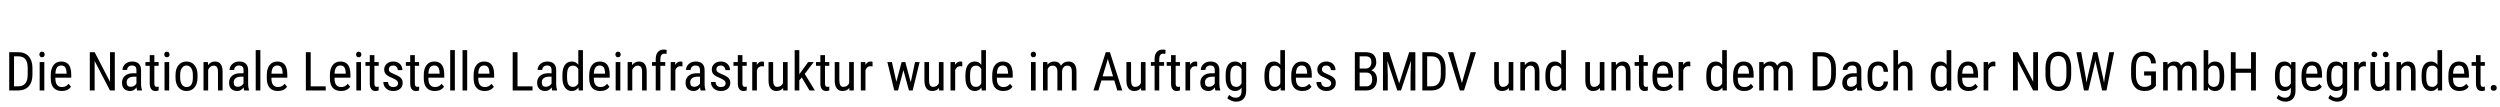 <?xml version="1.0" encoding="UTF-8"?>
<svg width="513px" height="22px" viewBox="0 0 513 22" version="1.1" xmlns="http://www.w3.org/2000/svg" xmlns:xlink="http://www.w3.org/1999/xlink">
  <title>V03_Subtext</title>
  <defs>
    <polygon id="path-1" points="0 90.892 511.331 90.892 511.331 0 0 0"></polygon>
  </defs>
  <g id="Page-1" stroke="none" stroke-width="1" fill="none" fill-rule="evenodd">
    <g id="Logo-Slices-V01" transform="translate(-113, -186)">
      <g id="Group-159" transform="translate(114, 115.999)">
        <mask id="mask-2" fill="white">
          <use xlink:href="#path-1"></use>
        </mask>
        <g id="Clip-34"></g>
      </g>
      <g id="Group-2" transform="translate(114.892, 196.169)" fill="#000000">
        <path d="M0.987,1.391 L0.987,7.549 L1.78,7.549 C2.473,7.549 2.98,7.351 3.301,6.953 C3.62,6.555 3.785,5.967 3.791,5.185 L3.791,3.793 C3.791,2.965 3.632,2.359 3.315,1.971 C2.996,1.584 2.515,1.391 1.871,1.391 L0.987,1.391 Z M0,8.397 L0,0.543 L1.871,0.543 C2.788,0.543 3.5,0.831 4.007,1.405 C4.514,1.978 4.768,2.783 4.768,3.823 L4.768,5.14 C4.768,6.177 4.51,6.981 3.996,7.547 C3.483,8.114 2.737,8.397 1.758,8.397 L0,8.397 Z" id="Fill-64"></path>
        <path d="M6.246,8.397 L7.201,8.397 L7.201,2.561 L6.246,2.561 L6.246,8.397 Z M7.276,1.013 C7.276,1.175 7.23,1.31 7.141,1.417 C7.05,1.526 6.914,1.58 6.731,1.58 C6.551,1.58 6.416,1.526 6.327,1.417 C6.237,1.31 6.192,1.175 6.192,1.013 C6.192,0.851 6.237,0.714 6.327,0.603 C6.416,0.492 6.551,0.436 6.731,0.436 C6.91,0.436 7.046,0.493 7.138,0.606 C7.23,0.719 7.276,0.854 7.276,1.013 L7.276,1.013 Z" id="Fill-65"></path>
        <path d="M10.679,3.273 C10.283,3.273 9.99,3.409 9.799,3.68 C9.608,3.952 9.5,4.373 9.476,4.946 L11.774,4.946 L11.774,4.815 C11.748,4.262 11.649,3.866 11.475,3.628 C11.3,3.392 11.034,3.273 10.679,3.273 M10.786,8.505 C10.06,8.505 9.502,8.288 9.115,7.854 C8.726,7.421 8.528,6.786 8.521,5.947 L8.521,5.242 C8.521,4.372 8.71,3.689 9.09,3.195 C9.469,2.7 9.998,2.454 10.679,2.454 C11.362,2.454 11.873,2.672 12.21,3.105 C12.548,3.541 12.721,4.218 12.728,5.139 L12.728,5.765 L9.47,5.765 L9.47,5.899 C9.47,6.525 9.588,6.981 9.824,7.264 C10.059,7.549 10.398,7.69 10.84,7.69 C11.121,7.69 11.367,7.637 11.582,7.531 C11.796,7.425 11.996,7.257 12.184,7.027 L12.68,7.631 C12.266,8.213 11.635,8.505 10.786,8.505" id="Fill-66"></path>
        <polygon id="Fill-67" points="21.665 8.397 20.673 8.397 17.529 2.346 17.529 8.397 16.536 8.397 16.536 0.543 17.529 0.543 20.684 6.622 20.684 0.543 21.665 0.543"></polygon>
        <path d="M24.972,7.636 C25.204,7.636 25.428,7.572 25.64,7.442 C25.853,7.313 26.007,7.151 26.105,6.957 L26.105,5.565 L25.565,5.565 C25.112,5.573 24.754,5.673 24.492,5.87 C24.228,6.066 24.097,6.34 24.097,6.693 C24.097,7.023 24.164,7.263 24.297,7.412 C24.43,7.561 24.655,7.636 24.972,7.636 L24.972,7.636 Z M26.244,8.397 C26.187,8.271 26.145,8.059 26.119,7.76 C25.781,8.257 25.351,8.504 24.826,8.504 C24.297,8.504 23.884,8.356 23.588,8.06 C23.291,7.763 23.143,7.345 23.143,6.805 C23.143,6.212 23.344,5.742 23.748,5.393 C24.15,5.045 24.702,4.866 25.403,4.859 L26.105,4.859 L26.105,4.238 C26.105,3.889 26.027,3.641 25.872,3.494 C25.718,3.347 25.482,3.273 25.166,3.273 C24.878,3.273 24.644,3.359 24.464,3.529 C24.285,3.7 24.195,3.917 24.195,4.178 L23.241,4.178 C23.241,3.881 23.328,3.595 23.504,3.324 C23.68,3.053 23.917,2.84 24.217,2.684 C24.515,2.53 24.847,2.453 25.214,2.453 C25.811,2.453 26.265,2.601 26.576,2.898 C26.887,3.194 27.046,3.627 27.054,4.195 L27.054,7.14 C27.058,7.589 27.118,7.98 27.237,8.31 L27.237,8.397 L26.244,8.397 Z" id="Fill-68"></path>
        <path d="M29.782,1.148 L29.782,2.561 L30.662,2.561 L30.662,3.332 L29.782,3.332 L29.782,6.956 C29.782,7.186 29.82,7.361 29.896,7.479 C29.971,7.598 30.1,7.657 30.284,7.657 C30.41,7.657 30.537,7.636 30.667,7.593 L30.657,8.398 C30.441,8.468 30.219,8.505 29.993,8.505 C29.615,8.505 29.328,8.37 29.13,8.1 C28.933,7.831 28.833,7.45 28.833,6.957 L28.833,3.332 L27.943,3.332 L27.943,2.561 L28.833,2.561 L28.833,1.148 L29.782,1.148 Z" id="Fill-69"></path>
        <path d="M31.869,8.397 L32.824,8.397 L32.824,2.561 L31.869,2.561 L31.869,8.397 Z M32.899,1.013 C32.899,1.175 32.855,1.31 32.765,1.417 C32.675,1.526 32.538,1.58 32.356,1.58 C32.175,1.58 32.041,1.526 31.95,1.417 C31.861,1.31 31.816,1.175 31.816,1.013 C31.816,0.851 31.861,0.714 31.95,0.603 C32.041,0.492 32.175,0.436 32.356,0.436 C32.535,0.436 32.67,0.493 32.763,0.606 C32.854,0.719 32.899,0.854 32.899,1.013 L32.899,1.013 Z" id="Fill-70"></path>
        <path d="M35.078,5.759 C35.078,6.36 35.197,6.832 35.432,7.175 C35.667,7.519 35.985,7.69 36.384,7.69 C37.225,7.69 37.659,7.082 37.684,5.867 L37.684,5.209 C37.684,4.612 37.565,4.141 37.329,3.793 C37.09,3.446 36.772,3.273 36.374,3.273 C35.981,3.273 35.667,3.446 35.432,3.793 C35.197,4.141 35.078,4.61 35.078,5.203 L35.078,5.759 Z M34.124,5.209 C34.124,4.361 34.33,3.689 34.741,3.195 C35.153,2.7 35.697,2.454 36.374,2.454 C37.049,2.454 37.593,2.694 38.004,3.176 C38.416,3.658 38.628,4.314 38.639,5.144 L38.639,5.759 C38.639,6.605 38.434,7.272 38.024,7.766 C37.614,8.259 37.067,8.505 36.384,8.505 C35.708,8.505 35.166,8.266 34.758,7.788 C34.35,7.309 34.138,6.661 34.124,5.846 L34.124,5.209 Z" id="Fill-71"></path>
        <path d="M40.769,2.561 L40.796,3.192 C41.166,2.7 41.638,2.454 42.214,2.454 C43.246,2.454 43.77,3.142 43.783,4.519 L43.783,8.396 L42.834,8.396 L42.834,4.563 C42.834,4.106 42.759,3.781 42.605,3.588 C42.452,3.396 42.223,3.299 41.917,3.299 C41.68,3.299 41.467,3.379 41.278,3.537 C41.089,3.696 40.938,3.902 40.823,4.157 L40.823,8.396 L39.869,8.396 L39.869,2.561 L40.769,2.561 Z" id="Fill-72"></path>
        <path d="M46.944,7.636 C47.177,7.636 47.401,7.572 47.613,7.442 C47.826,7.313 47.98,7.151 48.078,6.957 L48.078,5.565 L47.538,5.565 C47.085,5.573 46.727,5.673 46.465,5.87 C46.201,6.066 46.07,6.34 46.07,6.693 C46.07,7.023 46.137,7.263 46.27,7.412 C46.403,7.561 46.628,7.636 46.944,7.636 L46.944,7.636 Z M48.217,8.397 C48.16,8.271 48.118,8.059 48.092,7.76 C47.754,8.257 47.323,8.504 46.799,8.504 C46.27,8.504 45.857,8.356 45.561,8.06 C45.264,7.763 45.116,7.345 45.116,6.805 C45.116,6.212 45.317,5.742 45.721,5.393 C46.123,5.045 46.675,4.866 47.376,4.859 L48.078,4.859 L48.078,4.238 C48.078,3.889 48,3.641 47.845,3.494 C47.691,3.347 47.455,3.273 47.138,3.273 C46.851,3.273 46.617,3.359 46.437,3.529 C46.258,3.7 46.168,3.917 46.168,4.178 L45.214,4.178 C45.214,3.881 45.301,3.595 45.477,3.324 C45.653,3.053 45.89,2.84 46.189,2.684 C46.488,2.53 46.82,2.453 47.187,2.453 C47.784,2.453 48.238,2.601 48.549,2.898 C48.86,3.194 49.019,3.627 49.027,4.195 L49.027,7.14 C49.03,7.589 49.091,7.98 49.21,8.31 L49.21,8.397 L48.217,8.397 Z" id="Fill-73"></path>
        <polygon id="Fill-74" points="50.58 8.397 51.535 8.397 51.535 0.112 50.58 0.112"></polygon>
        <path d="M55.012,3.273 C54.617,3.273 54.324,3.409 54.133,3.68 C53.943,3.952 53.835,4.373 53.81,4.946 L56.108,4.946 L56.108,4.815 C56.082,4.262 55.983,3.866 55.808,3.628 C55.634,3.392 55.368,3.273 55.012,3.273 M55.12,8.505 C54.395,8.505 53.837,8.288 53.449,7.854 C53.06,7.421 52.863,6.786 52.855,5.947 L52.855,5.242 C52.855,4.372 53.045,3.689 53.424,3.195 C53.804,2.7 54.333,2.454 55.012,2.454 C55.696,2.454 56.206,2.672 56.544,3.105 C56.882,3.541 57.056,4.218 57.063,5.139 L57.063,5.765 L53.805,5.765 L53.805,5.899 C53.805,6.525 53.922,6.981 54.158,7.264 C54.394,7.549 54.733,7.69 55.174,7.69 C55.454,7.69 55.702,7.637 55.916,7.531 C56.129,7.425 56.33,7.257 56.517,7.027 L57.014,7.631 C56.6,8.213 55.969,8.505 55.12,8.505" id="Fill-75"></path>
        <polygon id="Fill-76" points="61.862 7.55 64.943 7.55 64.943 8.397 60.87 8.397 60.87 0.544 61.862 0.544"></polygon>
        <path d="M67.962,3.273 C67.567,3.273 67.274,3.409 67.083,3.68 C66.892,3.952 66.784,4.373 66.76,4.946 L69.058,4.946 L69.058,4.815 C69.032,4.262 68.932,3.866 68.758,3.628 C68.583,3.392 68.318,3.273 67.962,3.273 M68.07,8.505 C67.344,8.505 66.786,8.288 66.399,7.854 C66.01,7.421 65.812,6.786 65.805,5.947 L65.805,5.242 C65.805,4.372 65.994,3.689 66.374,3.195 C66.753,2.7 67.282,2.454 67.962,2.454 C68.646,2.454 69.156,2.672 69.493,3.105 C69.832,3.541 70.005,4.218 70.012,5.139 L70.012,5.765 L66.754,5.765 L66.754,5.899 C66.754,6.525 66.871,6.981 67.108,7.264 C67.343,7.549 67.682,7.69 68.124,7.69 C68.404,7.69 68.651,7.637 68.866,7.531 C69.08,7.425 69.28,7.257 69.468,7.027 L69.964,7.631 C69.55,8.213 68.918,8.505 68.07,8.505" id="Fill-77"></path>
        <path d="M71.231,8.397 L72.186,8.397 L72.186,2.561 L71.231,2.561 L71.231,8.397 Z M72.261,1.013 C72.261,1.175 72.216,1.31 72.126,1.417 C72.035,1.526 71.9,1.58 71.716,1.58 C71.536,1.58 71.402,1.526 71.312,1.417 C71.222,1.31 71.177,1.175 71.177,1.013 C71.177,0.851 71.222,0.714 71.312,0.603 C71.402,0.492 71.536,0.436 71.716,0.436 C71.896,0.436 72.032,0.493 72.123,0.606 C72.216,0.719 72.261,0.854 72.261,1.013 L72.261,1.013 Z" id="Fill-78"></path>
        <path d="M74.936,1.148 L74.936,2.561 L75.816,2.561 L75.816,3.332 L74.936,3.332 L74.936,6.956 C74.936,7.186 74.974,7.361 75.049,7.479 C75.124,7.598 75.254,7.657 75.438,7.657 C75.564,7.657 75.692,7.636 75.821,7.593 L75.81,8.398 C75.594,8.468 75.372,8.505 75.146,8.505 C74.769,8.505 74.481,8.37 74.284,8.1 C74.086,7.831 73.987,7.45 73.987,6.957 L73.987,3.332 L73.096,3.332 L73.096,2.561 L73.987,2.561 L73.987,1.148 L74.936,1.148 Z" id="Fill-79"></path>
        <path d="M79.785,6.903 C79.785,6.698 79.707,6.522 79.553,6.374 C79.398,6.226 79.101,6.054 78.658,5.856 C78.144,5.644 77.78,5.463 77.571,5.311 C77.36,5.161 77.203,4.989 77.099,4.797 C76.995,4.604 76.943,4.375 76.943,4.108 C76.943,3.635 77.116,3.239 77.463,2.925 C77.81,2.611 78.253,2.453 78.792,2.453 C79.36,2.453 79.817,2.618 80.163,2.948 C80.508,3.28 80.68,3.704 80.68,4.223 L79.73,4.223 C79.73,3.96 79.643,3.735 79.467,3.551 C79.291,3.365 79.066,3.274 78.792,3.274 C78.513,3.274 78.292,3.345 78.132,3.491 C77.972,3.636 77.892,3.83 77.892,4.074 C77.892,4.268 77.95,4.424 78.067,4.542 C78.184,4.66 78.466,4.816 78.912,5.01 C79.62,5.287 80.101,5.558 80.356,5.822 C80.612,6.088 80.74,6.423 80.74,6.83 C80.74,7.337 80.565,7.744 80.217,8.048 C79.867,8.352 79.4,8.504 78.814,8.504 C78.206,8.504 77.714,8.331 77.336,7.981 C76.959,7.633 76.77,7.19 76.77,6.655 L77.731,6.655 C77.741,6.978 77.84,7.232 78.026,7.416 C78.213,7.598 78.477,7.69 78.814,7.69 C79.13,7.69 79.371,7.62 79.537,7.477 C79.702,7.335 79.785,7.143 79.785,6.903" id="Fill-80"></path>
        <path d="M83.232,1.148 L83.232,2.561 L84.111,2.561 L84.111,3.332 L83.232,3.332 L83.232,6.956 C83.232,7.186 83.269,7.361 83.344,7.479 C83.42,7.598 83.549,7.657 83.733,7.657 C83.859,7.657 83.987,7.636 84.116,7.593 L84.105,8.398 C83.889,8.468 83.667,8.505 83.441,8.505 C83.064,8.505 82.776,8.37 82.579,8.1 C82.381,7.831 82.283,7.45 82.283,6.957 L82.283,3.332 L81.391,3.332 L81.391,2.561 L82.283,2.561 L82.283,1.148 L83.232,1.148 Z" id="Fill-81"></path>
        <path d="M87.222,3.273 C86.827,3.273 86.534,3.409 86.343,3.68 C86.153,3.952 86.044,4.373 86.02,4.946 L88.317,4.946 L88.317,4.815 C88.292,4.262 88.193,3.866 88.018,3.628 C87.844,3.392 87.578,3.273 87.222,3.273 M87.33,8.505 C86.604,8.505 86.046,8.288 85.658,7.854 C85.269,7.421 85.073,6.786 85.065,5.947 L85.065,5.242 C85.065,4.372 85.255,3.689 85.634,3.195 C86.014,2.7 86.543,2.454 87.222,2.454 C87.906,2.454 88.416,2.672 88.754,3.105 C89.092,3.541 89.265,4.218 89.272,5.139 L89.272,5.765 L86.015,5.765 L86.015,5.899 C86.015,6.525 86.132,6.981 86.368,7.264 C86.603,7.549 86.943,7.69 87.384,7.69 C87.664,7.69 87.912,7.637 88.125,7.531 C88.339,7.425 88.54,7.257 88.727,7.027 L89.224,7.631 C88.81,8.213 88.179,8.505 87.33,8.505" id="Fill-82"></path>
        <polygon id="Fill-83" points="90.49 8.397 91.445 8.397 91.445 0.112 90.49 0.112"></polygon>
        <polygon id="Fill-84" points="93.02 8.397 93.975 8.397 93.975 0.112 93.02 0.112"></polygon>
        <path d="M97.453,3.273 C97.058,3.273 96.765,3.409 96.574,3.68 C96.384,3.952 96.276,4.373 96.251,4.946 L98.549,4.946 L98.549,4.815 C98.523,4.262 98.424,3.866 98.249,3.628 C98.075,3.392 97.809,3.273 97.453,3.273 M97.561,8.505 C96.836,8.505 96.278,8.288 95.89,7.854 C95.501,7.421 95.304,6.786 95.296,5.947 L95.296,5.242 C95.296,4.372 95.486,3.689 95.865,3.195 C96.245,2.7 96.774,2.454 97.453,2.454 C98.137,2.454 98.647,2.672 98.985,3.105 C99.324,3.541 99.497,4.218 99.504,5.139 L99.504,5.765 L96.246,5.765 L96.246,5.899 C96.246,6.525 96.363,6.981 96.599,7.264 C96.835,7.549 97.174,7.69 97.616,7.69 C97.895,7.69 98.143,7.637 98.357,7.531 C98.57,7.425 98.771,7.257 98.958,7.027 L99.455,7.631 C99.041,8.213 98.41,8.505 97.561,8.505" id="Fill-85"></path>
        <polygon id="Fill-86" points="104.303 7.55 107.383 7.55 107.383 8.397 103.31 8.397 103.31 0.544 104.303 0.544"></polygon>
        <path d="M110.155,7.636 C110.389,7.636 110.612,7.572 110.824,7.442 C111.036,7.313 111.19,7.151 111.288,6.957 L111.288,5.565 L110.749,5.565 C110.296,5.573 109.937,5.673 109.675,5.87 C109.413,6.066 109.282,6.34 109.282,6.693 C109.282,7.023 109.347,7.263 109.481,7.412 C109.614,7.561 109.84,7.636 110.155,7.636 L110.155,7.636 Z M111.428,8.397 C111.371,8.271 111.33,8.059 111.304,7.76 C110.966,8.257 110.535,8.504 110.01,8.504 C109.481,8.504 109.069,8.356 108.771,8.06 C108.476,7.763 108.327,7.345 108.327,6.805 C108.327,6.212 108.528,5.742 108.931,5.393 C109.333,5.045 109.885,4.866 110.587,4.859 L111.288,4.859 L111.288,4.238 C111.288,3.889 111.211,3.641 111.055,3.494 C110.901,3.347 110.666,3.273 110.349,3.273 C110.061,3.273 109.828,3.359 109.648,3.529 C109.469,3.7 109.379,3.917 109.379,4.178 L108.424,4.178 C108.424,3.881 108.513,3.595 108.688,3.324 C108.864,3.053 109.102,2.84 109.4,2.684 C109.698,2.53 110.032,2.453 110.398,2.453 C110.996,2.453 111.449,2.601 111.759,2.898 C112.071,3.194 112.23,3.627 112.237,4.195 L112.237,7.14 C112.241,7.589 112.302,7.98 112.42,8.31 L112.42,8.397 L111.428,8.397 Z" id="Fill-87"></path>
        <path d="M114.47,5.756 C114.47,6.41 114.567,6.89 114.761,7.197 C114.955,7.504 115.272,7.657 115.71,7.657 C116.185,7.657 116.539,7.42 116.773,6.941 L116.773,4 C116.528,3.534 116.176,3.299 115.715,3.299 C115.278,3.299 114.96,3.453 114.766,3.76 C114.572,4.068 114.474,4.539 114.47,5.174 L114.47,5.756 Z M113.515,5.214 C113.515,4.316 113.683,3.631 114.019,3.16 C114.356,2.689 114.838,2.454 115.468,2.454 C116.025,2.454 116.46,2.68 116.773,3.132 L116.773,0.112 L117.727,0.112 L117.727,8.396 L116.853,8.396 L116.806,7.771 C116.492,8.26 116.045,8.505 115.462,8.505 C114.859,8.505 114.384,8.27 114.041,7.802 C113.698,7.331 113.523,6.67 113.515,5.814 L113.515,5.214 Z" id="Fill-88"></path>
        <path d="M121.174,3.273 C120.778,3.273 120.486,3.409 120.295,3.68 C120.104,3.952 119.995,4.373 119.971,4.946 L122.269,4.946 L122.269,4.815 C122.243,4.262 122.144,3.866 121.97,3.628 C121.795,3.392 121.529,3.273 121.174,3.273 M121.281,8.505 C120.555,8.505 119.997,8.288 119.61,7.854 C119.221,7.421 119.023,6.786 119.016,5.947 L119.016,5.242 C119.016,4.372 119.205,3.689 119.585,3.195 C119.964,2.7 120.493,2.454 121.174,2.454 C121.857,2.454 122.368,2.672 122.705,3.105 C123.043,3.541 123.216,4.218 123.223,5.139 L123.223,5.765 L119.965,5.765 L119.965,5.899 C119.965,6.525 120.083,6.981 120.319,7.264 C120.554,7.549 120.893,7.69 121.335,7.69 C121.616,7.69 121.862,7.637 122.077,7.531 C122.291,7.425 122.491,7.257 122.679,7.027 L123.175,7.631 C122.762,8.213 122.13,8.505 121.281,8.505" id="Fill-89"></path>
        <path d="M124.442,8.397 L125.397,8.397 L125.397,2.561 L124.442,2.561 L124.442,8.397 Z M125.473,1.013 C125.473,1.175 125.427,1.31 125.337,1.417 C125.247,1.526 125.111,1.58 124.927,1.58 C124.747,1.58 124.613,1.526 124.524,1.417 C124.433,1.31 124.388,1.175 124.388,1.013 C124.388,0.851 124.433,0.714 124.524,0.603 C124.613,0.492 124.747,0.436 124.927,0.436 C125.107,0.436 125.244,0.493 125.334,0.606 C125.427,0.719 125.473,0.854 125.473,1.013 L125.473,1.013 Z" id="Fill-90"></path>
        <path d="M127.797,2.561 L127.824,3.192 C128.194,2.7 128.667,2.454 129.243,2.454 C130.274,2.454 130.798,3.142 130.811,4.519 L130.811,8.396 L129.862,8.396 L129.862,4.563 C129.862,4.106 129.787,3.781 129.633,3.588 C129.48,3.396 129.251,3.299 128.945,3.299 C128.708,3.299 128.495,3.379 128.306,3.537 C128.117,3.696 127.966,3.902 127.851,4.157 L127.851,8.396 L126.897,8.396 L126.897,2.561 L127.797,2.561 Z" id="Fill-91"></path>
        <path d="M132.662,8.397 L132.662,3.332 L131.901,3.332 L131.901,2.561 L132.662,2.561 L132.662,1.887 C132.673,1.293 132.822,0.831 133.112,0.498 C133.401,0.166 133.81,0 134.339,0 C134.529,0 134.722,0.03 134.916,0.09 L134.867,0.894 C134.731,0.862 134.586,0.846 134.431,0.846 C133.888,0.846 133.616,1.233 133.616,2.009 L133.616,2.561 L134.615,2.561 L134.615,3.332 L133.616,3.332 L133.616,8.397 L132.662,8.397 Z" id="Fill-92"></path>
        <path d="M138.147,3.456 C138.014,3.432 137.87,3.418 137.715,3.418 C137.226,3.418 136.885,3.686 136.691,4.223 L136.691,8.397 L135.736,8.397 L135.736,2.562 L136.664,2.562 L136.68,3.154 C136.934,2.687 137.296,2.453 137.764,2.453 C137.915,2.453 138.041,2.479 138.141,2.528 L138.147,3.456 Z" id="Fill-93"></path>
        <path d="M140.611,7.636 C140.845,7.636 141.068,7.572 141.281,7.442 C141.493,7.313 141.647,7.151 141.744,6.957 L141.744,5.565 L141.205,5.565 C140.753,5.573 140.393,5.673 140.132,5.87 C139.869,6.066 139.738,6.34 139.738,6.693 C139.738,7.023 139.804,7.263 139.937,7.412 C140.07,7.561 140.296,7.636 140.611,7.636 L140.611,7.636 Z M141.885,8.397 C141.827,8.271 141.786,8.059 141.76,7.76 C141.422,8.257 140.991,8.504 140.466,8.504 C139.937,8.504 139.525,8.356 139.228,8.06 C138.932,7.763 138.783,7.345 138.783,6.805 C138.783,6.212 138.984,5.742 139.388,5.393 C139.79,5.045 140.342,4.866 141.043,4.859 L141.744,4.859 L141.744,4.238 C141.744,3.889 141.668,3.641 141.512,3.494 C141.357,3.347 141.123,3.273 140.805,3.273 C140.518,3.273 140.284,3.359 140.104,3.529 C139.925,3.7 139.835,3.917 139.835,4.178 L138.88,4.178 C138.88,3.881 138.969,3.595 139.144,3.324 C139.32,3.053 139.558,2.84 139.856,2.684 C140.155,2.53 140.488,2.453 140.854,2.453 C141.452,2.453 141.906,2.601 142.216,2.898 C142.527,3.194 142.686,3.627 142.693,4.195 L142.693,7.14 C142.697,7.589 142.758,7.98 142.876,8.31 L142.876,8.397 L141.885,8.397 Z" id="Fill-94"></path>
        <path d="M147.008,6.903 C147.008,6.698 146.931,6.522 146.777,6.374 C146.621,6.226 146.324,6.054 145.881,5.856 C145.367,5.644 145.004,5.463 144.794,5.311 C144.583,5.161 144.426,4.989 144.322,4.797 C144.218,4.604 144.166,4.375 144.166,4.108 C144.166,3.635 144.339,3.239 144.687,2.925 C145.034,2.611 145.476,2.453 146.016,2.453 C146.584,2.453 147.04,2.618 147.386,2.948 C147.731,3.28 147.904,3.704 147.904,4.223 L146.954,4.223 C146.954,3.96 146.866,3.735 146.69,3.551 C146.514,3.365 146.289,3.274 146.016,3.274 C145.736,3.274 145.515,3.345 145.355,3.491 C145.196,3.636 145.115,3.83 145.115,4.074 C145.115,4.268 145.173,4.424 145.29,4.542 C145.408,4.66 145.689,4.816 146.135,5.01 C146.843,5.287 147.325,5.558 147.579,5.822 C147.835,6.088 147.963,6.423 147.963,6.83 C147.963,7.337 147.788,7.744 147.44,8.048 C147.091,8.352 146.623,8.504 146.037,8.504 C145.43,8.504 144.937,8.331 144.559,7.981 C144.182,7.633 143.993,7.19 143.993,6.655 L144.954,6.655 C144.964,6.978 145.064,7.232 145.25,7.416 C145.437,7.598 145.7,7.69 146.037,7.69 C146.354,7.69 146.594,7.62 146.761,7.477 C146.926,7.335 147.008,7.143 147.008,6.903" id="Fill-95"></path>
        <path d="M150.455,1.148 L150.455,2.561 L151.334,2.561 L151.334,3.332 L150.455,3.332 L150.455,6.956 C150.455,7.186 150.493,7.361 150.567,7.479 C150.643,7.598 150.772,7.657 150.956,7.657 C151.083,7.657 151.21,7.636 151.339,7.593 L151.328,8.398 C151.113,8.468 150.891,8.505 150.665,8.505 C150.288,8.505 149.999,8.37 149.802,8.1 C149.604,7.831 149.506,7.45 149.506,6.957 L149.506,3.332 L148.615,3.332 L148.615,2.561 L149.506,2.561 L149.506,1.148 L150.455,1.148 Z" id="Fill-96"></path>
        <path d="M154.877,3.456 C154.744,3.432 154.6,3.418 154.445,3.418 C153.957,3.418 153.615,3.686 153.421,4.223 L153.421,8.397 L152.467,8.397 L152.467,2.562 L153.395,2.562 L153.41,3.154 C153.665,2.687 154.027,2.453 154.494,2.453 C154.646,2.453 154.772,2.479 154.872,2.528 L154.877,3.456 Z" id="Fill-97"></path>
        <path d="M158.803,7.885 C158.488,8.298 158.026,8.504 157.417,8.504 C156.889,8.504 156.491,8.321 156.22,7.957 C155.951,7.592 155.814,7.061 155.81,6.364 L155.81,2.561 L156.759,2.561 L156.759,6.293 C156.759,7.202 157.033,7.657 157.58,7.657 C158.159,7.657 158.558,7.399 158.778,6.881 L158.778,2.561 L159.732,2.561 L159.732,8.397 L158.825,8.397 L158.803,7.885 Z" id="Fill-98"></path>
        <polygon id="Fill-99" points="162.633 5.727 162.126 6.309 162.126 8.397 161.172 8.397 161.172 0.112 162.126 0.112 162.126 5.069 163.943 2.561 165.087 2.561 163.233 4.999 165.33 8.397 164.219 8.397"></polygon>
        <path d="M167.396,1.148 L167.396,2.561 L168.275,2.561 L168.275,3.332 L167.396,3.332 L167.396,6.956 C167.396,7.186 167.434,7.361 167.508,7.479 C167.584,7.598 167.713,7.657 167.897,7.657 C168.024,7.657 168.151,7.636 168.28,7.593 L168.269,8.398 C168.053,8.468 167.832,8.505 167.606,8.505 C167.229,8.505 166.94,8.37 166.743,8.1 C166.545,7.831 166.447,7.45 166.447,6.957 L166.447,3.332 L165.556,3.332 L165.556,2.561 L166.447,2.561 L166.447,1.148 L167.396,1.148 Z" id="Fill-100"></path>
        <path d="M172.384,7.885 C172.069,8.298 171.606,8.504 170.998,8.504 C170.469,8.504 170.071,8.321 169.801,7.957 C169.531,7.592 169.395,7.061 169.391,6.364 L169.391,2.561 L170.34,2.561 L170.34,6.293 C170.34,7.202 170.614,7.657 171.161,7.657 C171.74,7.657 172.138,7.399 172.358,6.881 L172.358,2.561 L173.312,2.561 L173.312,8.397 L172.406,8.397 L172.384,7.885 Z" id="Fill-101"></path>
        <path d="M177.158,3.456 C177.025,3.432 176.881,3.418 176.726,3.418 C176.237,3.418 175.895,3.686 175.701,4.223 L175.701,8.397 L174.747,8.397 L174.747,2.562 L175.675,2.562 L175.691,3.154 C175.945,2.687 176.307,2.453 176.775,2.453 C176.926,2.453 177.052,2.479 177.152,2.528 L177.158,3.456 Z" id="Fill-102"></path>
        <polygon id="Fill-103" points="184.989 6.719 185.874 2.561 186.817 2.561 185.387 8.397 184.627 8.397 183.489 4.222 182.378 8.397 181.612 8.397 180.194 2.561 181.132 2.561 182.038 6.617 183.122 2.561 183.877 2.561"></polygon>
        <path d="M190.792,7.885 C190.477,8.298 190.014,8.504 189.405,8.504 C188.877,8.504 188.479,8.321 188.209,7.957 C187.939,7.592 187.803,7.061 187.799,6.364 L187.799,2.561 L188.748,2.561 L188.748,6.293 C188.748,7.202 189.021,7.657 189.568,7.657 C190.147,7.657 190.546,7.399 190.766,6.881 L190.766,2.561 L191.72,2.561 L191.72,8.397 L190.814,8.397 L190.792,7.885 Z" id="Fill-104"></path>
        <path d="M195.566,3.456 C195.432,3.432 195.289,3.418 195.134,3.418 C194.644,3.418 194.303,3.686 194.109,4.223 L194.109,8.397 L193.154,8.397 L193.154,2.562 L194.082,2.562 L194.098,3.154 C194.353,2.687 194.715,2.453 195.183,2.453 C195.334,2.453 195.46,2.479 195.56,2.528 L195.566,3.456 Z" id="Fill-105"></path>
        <path d="M197.167,5.756 C197.167,6.41 197.265,6.89 197.459,7.197 C197.653,7.504 197.969,7.657 198.408,7.657 C198.882,7.657 199.237,7.42 199.47,6.941 L199.47,4 C199.226,3.534 198.873,3.299 198.413,3.299 C197.975,3.299 197.658,3.453 197.464,3.76 C197.27,4.068 197.171,4.539 197.167,5.174 L197.167,5.756 Z M196.212,5.214 C196.212,4.316 196.381,3.631 196.717,3.16 C197.053,2.689 197.535,2.454 198.165,2.454 C198.722,2.454 199.158,2.68 199.47,3.132 L199.47,0.112 L200.424,0.112 L200.424,8.396 L199.551,8.396 L199.503,7.771 C199.19,8.26 198.742,8.505 198.159,8.505 C197.556,8.505 197.082,8.27 196.739,7.802 C196.395,7.331 196.22,6.67 196.212,5.814 L196.212,5.214 Z" id="Fill-106"></path>
        <path d="M203.871,3.273 C203.475,3.273 203.183,3.409 202.992,3.68 C202.801,3.952 202.693,4.373 202.669,4.946 L204.967,4.946 L204.967,4.815 C204.941,4.262 204.841,3.866 204.667,3.628 C204.492,3.392 204.226,3.273 203.871,3.273 M203.979,8.505 C203.253,8.505 202.695,8.288 202.308,7.854 C201.919,7.421 201.721,6.786 201.714,5.947 L201.714,5.242 C201.714,4.372 201.903,3.689 202.283,3.195 C202.662,2.7 203.191,2.454 203.871,2.454 C204.555,2.454 205.065,2.672 205.402,3.105 C205.74,3.541 205.914,4.218 205.921,5.139 L205.921,5.765 L202.663,5.765 L202.663,5.899 C202.663,6.525 202.78,6.981 203.017,7.264 C203.252,7.549 203.591,7.69 204.032,7.69 C204.313,7.69 204.56,7.637 204.775,7.531 C204.988,7.425 205.188,7.257 205.376,7.027 L205.873,7.631 C205.459,8.213 204.827,8.505 203.979,8.505" id="Fill-107"></path>
        <path d="M209.669,8.397 L210.624,8.397 L210.624,2.561 L209.669,2.561 L209.669,8.397 Z M210.7,1.013 C210.7,1.175 210.654,1.31 210.565,1.417 C210.474,1.526 210.338,1.58 210.155,1.58 C209.975,1.58 209.839,1.526 209.751,1.417 C209.66,1.31 209.616,1.175 209.616,1.013 C209.616,0.851 209.66,0.714 209.751,0.603 C209.839,0.492 209.975,0.436 210.155,0.436 C210.335,0.436 210.47,0.493 210.562,0.606 C210.654,0.719 210.7,0.854 210.7,1.013 L210.7,1.013 Z" id="Fill-108"></path>
        <path d="M213.024,2.561 L213.045,3.1 C213.401,2.669 213.871,2.454 214.454,2.454 C215.104,2.454 215.559,2.735 215.819,3.299 C216.185,2.735 216.695,2.454 217.35,2.454 C218.425,2.454 218.974,3.123 219,4.465 L219,8.396 L218.051,8.396 L218.051,4.557 C218.051,4.132 217.976,3.817 217.824,3.611 C217.674,3.404 217.418,3.299 217.059,3.299 C216.771,3.299 216.537,3.411 216.358,3.635 C216.178,3.857 216.073,4.141 216.044,4.487 L216.044,8.396 L215.084,8.396 L215.084,4.514 C215.074,3.704 214.744,3.299 214.098,3.299 C213.616,3.299 213.276,3.54 213.078,4.023 L213.078,8.396 L212.129,8.396 L212.129,2.561 L213.024,2.561 Z" id="Fill-109"></path>
        <path d="M224.367,5.495 L226.507,5.495 L225.434,1.925 L224.367,5.495 Z M226.761,6.343 L224.107,6.343 L223.498,8.397 L222.484,8.397 L225.013,0.543 L225.861,0.543 L228.395,8.397 L227.381,8.397 L226.761,6.343 Z" id="Fill-110"></path>
        <path d="M232.246,7.885 C231.93,8.298 231.467,8.504 230.859,8.504 C230.331,8.504 229.932,8.321 229.662,7.957 C229.393,7.592 229.256,7.061 229.252,6.364 L229.252,2.561 L230.202,2.561 L230.202,6.293 C230.202,7.202 230.475,7.657 231.022,7.657 C231.6,7.657 231.999,7.399 232.219,6.881 L232.219,2.561 L233.174,2.561 L233.174,8.397 L232.267,8.397 L232.246,7.885 Z" id="Fill-111"></path>
        <path d="M235.029,8.397 L235.029,3.332 L234.268,3.332 L234.268,2.561 L235.029,2.561 L235.029,1.887 C235.04,1.293 235.189,0.831 235.479,0.498 C235.768,0.166 236.177,0 236.706,0 C236.896,0 237.089,0.03 237.283,0.09 L237.235,0.894 C237.098,0.862 236.953,0.846 236.798,0.846 C236.255,0.846 235.983,1.233 235.983,2.009 L235.983,2.561 L236.982,2.561 L236.982,3.332 L235.983,3.332 L235.983,8.397 L235.029,8.397 Z" id="Fill-112"></path>
        <path d="M239.355,1.148 L239.355,2.561 L240.234,2.561 L240.234,3.332 L239.355,3.332 L239.355,6.956 C239.355,7.186 239.393,7.361 239.467,7.479 C239.543,7.598 239.672,7.657 239.856,7.657 C239.983,7.657 240.11,7.636 240.239,7.593 L240.228,8.398 C240.013,8.468 239.791,8.505 239.565,8.505 C239.188,8.505 238.899,8.37 238.702,8.1 C238.504,7.831 238.406,7.45 238.406,6.957 L238.406,3.332 L237.515,3.332 L237.515,2.561 L238.406,2.561 L238.406,1.148 L239.355,1.148 Z" id="Fill-113"></path>
        <path d="M243.777,3.456 C243.644,3.432 243.5,3.418 243.345,3.418 C242.857,3.418 242.515,3.686 242.321,4.223 L242.321,8.397 L241.367,8.397 L241.367,2.562 L242.295,2.562 L242.31,3.154 C242.565,2.687 242.927,2.453 243.394,2.453 C243.546,2.453 243.672,2.479 243.772,2.528 L243.777,3.456 Z" id="Fill-114"></path>
        <path d="M246.241,7.636 C246.475,7.636 246.698,7.572 246.911,7.442 C247.123,7.313 247.277,7.151 247.374,6.957 L247.374,5.565 L246.835,5.565 C246.383,5.573 246.024,5.673 245.762,5.87 C245.499,6.066 245.368,6.34 245.368,6.693 C245.368,7.023 245.434,7.263 245.567,7.412 C245.7,7.561 245.926,7.636 246.241,7.636 L246.241,7.636 Z M247.515,8.397 C247.457,8.271 247.416,8.059 247.39,7.76 C247.052,8.257 246.621,8.504 246.096,8.504 C245.567,8.504 245.155,8.356 244.858,8.06 C244.562,7.763 244.413,7.345 244.413,6.805 C244.413,6.212 244.614,5.742 245.018,5.393 C245.42,5.045 245.972,4.866 246.673,4.859 L247.374,4.859 L247.374,4.238 C247.374,3.889 247.298,3.641 247.142,3.494 C246.988,3.347 246.753,3.273 246.435,3.273 C246.148,3.273 245.914,3.359 245.734,3.529 C245.555,3.7 245.466,3.917 245.466,4.178 L244.511,4.178 C244.511,3.881 244.599,3.595 244.774,3.324 C244.95,3.053 245.188,2.84 245.486,2.684 C245.785,2.53 246.118,2.453 246.484,2.453 C247.082,2.453 247.536,2.601 247.846,2.898 C248.157,3.194 248.317,3.627 248.323,4.195 L248.323,7.14 C248.327,7.589 248.388,7.98 248.507,8.31 L248.507,8.397 L247.515,8.397 Z" id="Fill-115"></path>
        <path d="M250.567,5.756 C250.567,6.41 250.664,6.89 250.856,7.197 C251.048,7.504 251.364,7.657 251.802,7.657 C252.277,7.657 252.632,7.416 252.87,6.931 L252.87,4.017 C252.622,3.539 252.27,3.299 251.814,3.299 C251.375,3.299 251.058,3.453 250.864,3.76 C250.67,4.068 250.571,4.539 250.567,5.174 L250.567,5.756 Z M249.612,5.214 C249.612,4.305 249.778,3.618 250.109,3.152 C250.44,2.686 250.922,2.454 251.56,2.454 C252.153,2.454 252.605,2.707 252.913,3.214 L252.962,2.561 L253.824,2.561 L253.824,8.451 C253.824,9.173 253.64,9.727 253.27,10.114 C252.899,10.501 252.383,10.694 251.721,10.694 C251.434,10.694 251.111,10.624 250.753,10.481 C250.395,10.339 250.128,10.164 249.948,9.956 L250.336,9.298 C250.73,9.686 251.168,9.881 251.646,9.881 C252.44,9.881 252.849,9.447 252.87,8.58 L252.87,7.819 C252.561,8.276 252.122,8.505 251.554,8.505 C250.95,8.505 250.479,8.277 250.141,7.822 C249.802,7.368 249.627,6.714 249.612,5.862 L249.612,5.214 Z" id="Fill-116"></path>
        <path d="M258.528,5.756 C258.528,6.41 258.626,6.89 258.82,7.197 C259.014,7.504 259.33,7.657 259.769,7.657 C260.243,7.657 260.597,7.42 260.831,6.941 L260.831,4 C260.586,3.534 260.234,3.299 259.774,3.299 C259.336,3.299 259.019,3.453 258.825,3.76 C258.631,4.068 258.532,4.539 258.528,5.174 L258.528,5.756 Z M257.573,5.214 C257.573,4.316 257.741,3.631 258.078,3.16 C258.414,2.689 258.896,2.454 259.526,2.454 C260.083,2.454 260.519,2.68 260.831,3.132 L260.831,0.112 L261.785,0.112 L261.785,8.396 L260.912,8.396 L260.864,7.771 C260.551,8.26 260.103,8.505 259.52,8.505 C258.917,8.505 258.443,8.27 258.1,7.802 C257.756,7.331 257.581,6.67 257.573,5.814 L257.573,5.214 Z" id="Fill-117"></path>
        <path d="M265.232,3.273 C264.837,3.273 264.544,3.409 264.353,3.68 C264.163,3.952 264.054,4.373 264.029,4.946 L266.327,4.946 L266.327,4.815 C266.301,4.262 266.203,3.866 266.028,3.628 C265.854,3.392 265.588,3.273 265.232,3.273 M265.339,8.505 C264.614,8.505 264.056,8.288 263.668,7.854 C263.279,7.421 263.082,6.786 263.074,5.947 L263.074,5.242 C263.074,4.372 263.264,3.689 263.643,3.195 C264.023,2.7 264.553,2.454 265.232,2.454 C265.915,2.454 266.426,2.672 266.764,3.105 C267.102,3.541 267.275,4.218 267.282,5.139 L267.282,5.765 L264.024,5.765 L264.024,5.899 C264.024,6.525 264.142,6.981 264.378,7.264 C264.613,7.549 264.953,7.69 265.394,7.69 C265.674,7.69 265.921,7.637 266.135,7.531 C266.349,7.425 266.55,7.257 266.737,7.027 L267.234,7.631 C266.82,8.213 266.189,8.505 265.339,8.505" id="Fill-118"></path>
        <path d="M271.262,6.903 C271.262,6.698 271.184,6.522 271.03,6.374 C270.875,6.226 270.577,6.054 270.135,5.856 C269.621,5.644 269.257,5.463 269.048,5.311 C268.837,5.161 268.679,4.989 268.576,4.797 C268.472,4.604 268.42,4.375 268.42,4.108 C268.42,3.635 268.593,3.239 268.94,2.925 C269.287,2.611 269.73,2.453 270.269,2.453 C270.837,2.453 271.294,2.618 271.64,2.948 C271.985,3.28 272.157,3.704 272.157,4.223 L271.207,4.223 C271.207,3.96 271.12,3.735 270.944,3.551 C270.767,3.365 270.543,3.274 270.269,3.274 C269.99,3.274 269.769,3.345 269.609,3.491 C269.449,3.636 269.369,3.83 269.369,4.074 C269.369,4.268 269.427,4.424 269.544,4.542 C269.661,4.66 269.943,4.816 270.388,5.01 C271.097,5.287 271.578,5.558 271.833,5.822 C272.088,6.088 272.217,6.423 272.217,6.83 C272.217,7.337 272.042,7.744 271.694,8.048 C271.344,8.352 270.877,8.504 270.291,8.504 C269.683,8.504 269.191,8.331 268.813,7.981 C268.436,7.633 268.247,7.19 268.247,6.655 L269.208,6.655 C269.218,6.978 269.317,7.232 269.503,7.416 C269.69,7.598 269.954,7.69 270.291,7.69 C270.607,7.69 270.848,7.62 271.014,7.477 C271.179,7.335 271.262,7.143 271.262,6.903" id="Fill-119"></path>
        <path d="M277.108,4.724 L277.108,7.55 L278.456,7.55 C278.83,7.55 279.127,7.427 279.347,7.181 C279.566,6.935 279.675,6.588 279.675,6.142 C279.675,5.197 279.276,4.724 278.479,4.724 L277.108,4.724 Z M277.108,3.893 L278.375,3.893 C278.717,3.893 278.994,3.778 279.203,3.547 C279.414,3.317 279.519,3.01 279.519,2.629 C279.519,2.196 279.424,1.882 279.234,1.685 C279.043,1.489 278.751,1.39 278.36,1.39 L277.108,1.39 L277.108,3.893 Z M276.121,8.396 L276.121,0.544 L278.36,0.544 C279.076,0.544 279.614,0.719 279.975,1.067 C280.336,1.416 280.517,1.938 280.517,2.636 C280.517,3.004 280.425,3.327 280.241,3.608 C280.058,3.888 279.811,4.106 279.497,4.26 C279.857,4.369 280.142,4.588 280.353,4.924 C280.563,5.258 280.668,5.66 280.668,6.131 C280.668,6.837 280.475,7.391 280.088,7.792 C279.701,8.195 279.151,8.396 278.435,8.396 L276.121,8.396 Z" id="Fill-120"></path>
        <polygon id="Fill-121" points="283.169 0.544 285.218 6.951 287.267 0.544 288.539 0.544 288.539 8.397 287.552 8.397 287.552 5.338 287.645 2.274 285.591 8.397 284.835 8.397 282.791 2.297 282.882 5.338 282.882 8.397 281.895 8.397 281.895 0.544"></polygon>
        <polygon id="Fill-122" points="298.092 6.881 299.889 0.544 300.973 0.544 298.529 8.396 297.666 8.396 295.228 0.544 296.307 0.544"></polygon>
        <path d="M307.716,7.885 C307.4,8.298 306.938,8.504 306.33,8.504 C305.801,8.504 305.403,8.321 305.132,7.957 C304.863,7.592 304.726,7.061 304.722,6.364 L304.722,2.561 L305.672,2.561 L305.672,6.293 C305.672,7.202 305.946,7.657 306.493,7.657 C307.071,7.657 307.47,7.399 307.69,6.881 L307.69,2.561 L308.644,2.561 L308.644,8.397 L307.737,8.397 L307.716,7.885 Z" id="Fill-124"></path>
        <path d="M310.979,2.561 L311.006,3.192 C311.376,2.7 311.849,2.454 312.425,2.454 C313.456,2.454 313.981,3.142 313.994,4.519 L313.994,8.396 L313.045,8.396 L313.045,4.563 C313.045,4.106 312.969,3.781 312.816,3.588 C312.663,3.396 312.434,3.299 312.127,3.299 C311.891,3.299 311.678,3.379 311.489,3.537 C311.3,3.696 311.149,3.902 311.033,4.157 L311.033,8.396 L310.079,8.396 L310.079,2.561 L310.979,2.561 Z" id="Fill-125"></path>
        <path d="M316.179,5.756 C316.179,6.41 316.276,6.89 316.47,7.197 C316.664,7.504 316.98,7.657 317.419,7.657 C317.893,7.657 318.248,7.42 318.481,6.941 L318.481,4 C318.237,3.534 317.885,3.299 317.424,3.299 C316.986,3.299 316.669,3.453 316.475,3.76 C316.281,4.068 316.183,4.539 316.179,5.174 L316.179,5.756 Z M315.224,5.214 C315.224,4.316 315.392,3.631 315.728,3.16 C316.064,2.689 316.547,2.454 317.176,2.454 C317.733,2.454 318.169,2.68 318.481,3.132 L318.481,0.112 L319.435,0.112 L319.435,8.396 L318.562,8.396 L318.514,7.771 C318.201,8.26 317.753,8.505 317.17,8.505 C316.567,8.505 316.093,8.27 315.75,7.802 C315.407,7.331 315.232,6.67 315.224,5.814 L315.224,5.214 Z" id="Fill-126"></path>
        <path d="M326.41,7.885 C326.094,8.298 325.632,8.504 325.023,8.504 C324.495,8.504 324.097,8.321 323.826,7.957 C323.557,7.592 323.421,7.061 323.417,6.364 L323.417,2.561 L324.366,2.561 L324.366,6.293 C324.366,7.202 324.639,7.657 325.186,7.657 C325.765,7.657 326.164,7.399 326.384,6.881 L326.384,2.561 L327.338,2.561 L327.338,8.397 L326.432,8.397 L326.41,7.885 Z" id="Fill-127"></path>
        <path d="M329.673,2.561 L329.7,3.192 C330.07,2.7 330.542,2.454 331.118,2.454 C332.15,2.454 332.674,3.142 332.687,4.519 L332.687,8.396 L331.738,8.396 L331.738,4.563 C331.738,4.106 331.662,3.781 331.509,3.588 C331.356,3.396 331.127,3.299 330.821,3.299 C330.584,3.299 330.371,3.379 330.182,3.537 C329.993,3.696 329.842,3.902 329.726,4.157 L329.726,8.396 L328.772,8.396 L328.772,2.561 L329.673,2.561 Z" id="Fill-128"></path>
        <path d="M335.368,1.148 L335.368,2.561 L336.248,2.561 L336.248,3.332 L335.368,3.332 L335.368,6.956 C335.368,7.186 335.406,7.361 335.482,7.479 C335.557,7.598 335.687,7.657 335.871,7.657 C335.996,7.657 336.123,7.636 336.254,7.593 L336.243,8.398 C336.027,8.468 335.805,8.505 335.579,8.505 C335.201,8.505 334.914,8.37 334.716,8.1 C334.519,7.831 334.419,7.45 334.419,6.957 L334.419,3.332 L333.529,3.332 L333.529,2.561 L334.419,2.561 L334.419,1.148 L335.368,1.148 Z" id="Fill-129"></path>
        <path d="M339.359,3.273 C338.964,3.273 338.671,3.409 338.48,3.68 C338.29,3.952 338.181,4.373 338.156,4.946 L340.454,4.946 L340.454,4.815 C340.428,4.262 340.33,3.866 340.155,3.628 C339.981,3.392 339.715,3.273 339.359,3.273 M339.466,8.505 C338.741,8.505 338.183,8.288 337.795,7.854 C337.406,7.421 337.209,6.786 337.201,5.947 L337.201,5.242 C337.201,4.372 337.391,3.689 337.77,3.195 C338.15,2.7 338.68,2.454 339.359,2.454 C340.042,2.454 340.553,2.672 340.891,3.105 C341.229,3.541 341.402,4.218 341.409,5.139 L341.409,5.765 L338.151,5.765 L338.151,5.899 C338.151,6.525 338.269,6.981 338.505,7.264 C338.74,7.549 339.079,7.69 339.521,7.69 C339.801,7.69 340.048,7.637 340.262,7.531 C340.476,7.425 340.677,7.257 340.864,7.027 L341.36,7.631 C340.947,8.213 340.316,8.505 339.466,8.505" id="Fill-130"></path>
        <path d="M344.963,3.456 C344.83,3.432 344.687,3.418 344.531,3.418 C344.042,3.418 343.701,3.686 343.507,4.223 L343.507,8.397 L342.552,8.397 L342.552,2.562 L343.48,2.562 L343.496,3.154 C343.751,2.687 344.113,2.453 344.58,2.453 C344.731,2.453 344.858,2.479 344.957,2.528 L344.963,3.456 Z" id="Fill-131"></path>
        <path d="M349.197,5.756 C349.197,6.41 349.294,6.89 349.488,7.197 C349.682,7.504 349.999,7.657 350.438,7.657 C350.913,7.657 351.266,7.42 351.501,6.941 L351.501,4 C351.256,3.534 350.903,3.299 350.444,3.299 C350.004,3.299 349.688,3.453 349.494,3.76 C349.3,4.068 349.201,4.539 349.197,5.174 L349.197,5.756 Z M348.243,5.214 C348.243,4.316 348.411,3.631 348.748,3.16 C349.084,2.689 349.566,2.454 350.195,2.454 C350.753,2.454 351.188,2.68 351.501,3.132 L351.501,0.112 L352.455,0.112 L352.455,8.396 L351.58,8.396 L351.532,7.771 C351.219,8.26 350.772,8.505 350.189,8.505 C349.586,8.505 349.111,8.27 348.769,7.802 C348.426,7.331 348.251,6.67 348.243,5.814 L348.243,5.214 Z" id="Fill-132"></path>
        <path d="M355.901,3.273 C355.506,3.273 355.213,3.409 355.021,3.68 C354.831,3.952 354.723,4.373 354.698,4.946 L356.997,4.946 L356.997,4.815 C356.971,4.262 356.872,3.866 356.696,3.628 C356.522,3.392 356.257,3.273 355.901,3.273 M356.008,8.505 C355.283,8.505 354.725,8.288 354.337,7.854 C353.949,7.421 353.751,6.786 353.744,5.947 L353.744,5.242 C353.744,4.372 353.933,3.689 354.312,3.195 C354.692,2.7 355.221,2.454 355.901,2.454 C356.584,2.454 357.094,2.672 357.433,3.105 C357.771,3.541 357.944,4.218 357.951,5.139 L357.951,5.765 L354.693,5.765 L354.693,5.899 C354.693,6.525 354.81,6.981 355.046,7.264 C355.282,7.549 355.621,7.69 356.063,7.69 C356.343,7.69 356.59,7.637 356.804,7.531 C357.019,7.425 357.219,7.257 357.406,7.027 L357.902,7.631 C357.489,8.213 356.858,8.505 356.008,8.505" id="Fill-133"></path>
        <path d="M359.995,2.561 L360.016,3.1 C360.373,2.669 360.843,2.454 361.425,2.454 C362.075,2.454 362.53,2.735 362.789,3.299 C363.157,2.735 363.666,2.454 364.321,2.454 C365.396,2.454 365.946,3.123 365.972,4.465 L365.972,8.396 L365.023,8.396 L365.023,4.557 C365.023,4.132 364.947,3.817 364.795,3.611 C364.645,3.404 364.389,3.299 364.03,3.299 C363.742,3.299 363.508,3.411 363.329,3.635 C363.149,3.857 363.044,4.141 363.015,4.487 L363.015,8.396 L362.055,8.396 L362.055,4.514 C362.045,3.704 361.715,3.299 361.069,3.299 C360.587,3.299 360.247,3.54 360.05,4.023 L360.05,8.396 L359.1,8.396 L359.1,2.561 L359.995,2.561 Z" id="Fill-134"></path>
        <path d="M371.057,1.391 L371.057,7.549 L371.85,7.549 C372.543,7.549 373.05,7.351 373.37,6.953 C373.69,6.555 373.854,5.967 373.861,5.185 L373.861,3.793 C373.861,2.965 373.702,2.359 373.384,1.971 C373.066,1.584 372.585,1.391 371.941,1.391 L371.057,1.391 Z M370.07,8.397 L370.07,0.543 L371.941,0.543 C372.858,0.543 373.57,0.831 374.077,1.405 C374.584,1.978 374.838,2.783 374.838,3.823 L374.838,5.14 C374.838,6.177 374.58,6.981 374.066,7.547 C373.552,8.114 372.806,8.397 371.828,8.397 L370.07,8.397 Z" id="Fill-135"></path>
        <path d="M290.961,1.391 L290.961,7.549 L291.754,7.549 C292.447,7.549 292.954,7.351 293.274,6.953 C293.594,6.555 293.758,5.967 293.765,5.185 L293.765,3.793 C293.765,2.965 293.606,2.359 293.287,1.971 C292.97,1.584 292.489,1.391 291.845,1.391 L290.961,1.391 Z M289.974,8.397 L289.974,0.543 L291.845,0.543 C292.762,0.543 293.473,0.831 293.981,1.405 C294.488,1.978 294.742,2.783 294.742,3.823 L294.742,5.14 C294.742,6.177 294.484,6.981 293.97,7.547 C293.456,8.114 292.709,8.397 291.732,8.397 L289.974,8.397 Z" id="Fill-135-Copy"></path>
        <path d="M377.972,7.636 C378.205,7.636 378.428,7.572 378.641,7.442 C378.853,7.313 379.007,7.151 379.105,6.957 L379.105,5.565 L378.566,5.565 C378.112,5.573 377.754,5.673 377.492,5.87 C377.23,6.066 377.098,6.34 377.098,6.693 C377.098,7.023 377.164,7.263 377.297,7.412 C377.431,7.561 377.655,7.636 377.972,7.636 L377.972,7.636 Z M379.244,8.397 C379.187,8.271 379.145,8.059 379.121,7.76 C378.782,8.257 378.352,8.504 377.826,8.504 C377.297,8.504 376.884,8.356 376.588,8.06 C376.293,7.763 376.143,7.345 376.143,6.805 C376.143,6.212 376.344,5.742 376.748,5.393 C377.15,5.045 377.702,4.866 378.403,4.859 L379.105,4.859 L379.105,4.238 C379.105,3.889 379.027,3.641 378.872,3.494 C378.718,3.347 378.483,3.273 378.166,3.273 C377.878,3.273 377.644,3.359 377.464,3.529 C377.285,3.7 377.196,3.917 377.196,4.178 L376.241,4.178 C376.241,3.881 376.329,3.595 376.504,3.324 C376.68,3.053 376.918,2.84 377.217,2.684 C377.515,2.53 377.847,2.453 378.214,2.453 C378.811,2.453 379.266,2.601 379.576,2.898 C379.888,3.194 380.047,3.627 380.054,4.195 L380.054,7.14 C380.058,7.589 380.118,7.98 380.237,8.31 L380.237,8.397 L379.244,8.397 Z" id="Fill-136"></path>
        <path d="M383.558,7.69 C383.875,7.69 384.128,7.592 384.319,7.396 C384.509,7.2 384.615,6.921 384.632,6.557 L385.532,6.557 C385.511,7.118 385.313,7.584 384.937,7.952 C384.561,8.32 384.102,8.504 383.558,8.504 C382.835,8.504 382.285,8.277 381.906,7.823 C381.526,7.368 381.337,6.691 381.337,5.791 L381.337,5.15 C381.337,4.269 381.525,3.599 381.903,3.141 C382.281,2.683 382.831,2.453 383.553,2.453 C384.15,2.453 384.624,2.642 384.975,3.02 C385.325,3.397 385.511,3.912 385.532,4.567 L384.632,4.567 C384.611,4.136 384.507,3.813 384.322,3.597 C384.136,3.381 383.881,3.274 383.553,3.274 C383.129,3.274 382.814,3.412 382.609,3.691 C382.404,3.97 382.298,4.428 382.292,5.063 L382.292,5.807 C382.292,6.495 382.393,6.98 382.595,7.264 C382.798,7.548 383.121,7.69 383.558,7.69" id="Fill-137"></path>
        <path d="M387.588,3.16 C387.95,2.688 388.414,2.453 388.979,2.453 C390.011,2.453 390.534,3.142 390.549,4.518 L390.549,8.397 L389.598,8.397 L389.598,4.562 C389.598,4.106 389.523,3.78 389.37,3.588 C389.217,3.395 388.987,3.3 388.683,3.3 C388.444,3.3 388.231,3.379 388.043,3.538 C387.854,3.696 387.702,3.902 387.588,4.157 L387.588,8.397 L386.633,8.397 L386.633,0.113 L387.588,0.113 L387.588,3.16 Z" id="Fill-138"></path>
        <path d="M395.252,5.756 C395.252,6.41 395.349,6.89 395.543,7.197 C395.737,7.504 396.053,7.657 396.492,7.657 C396.968,7.657 397.321,7.42 397.554,6.941 L397.554,4 C397.31,3.534 396.958,3.299 396.498,3.299 C396.059,3.299 395.742,3.453 395.549,3.76 C395.355,4.068 395.256,4.539 395.252,5.174 L395.252,5.756 Z M394.297,5.214 C394.297,4.316 394.465,3.631 394.802,3.16 C395.138,2.689 395.621,2.454 396.249,2.454 C396.806,2.454 397.242,2.68 397.554,3.132 L397.554,0.112 L398.509,0.112 L398.509,8.396 L397.635,8.396 L397.587,7.771 C397.274,8.26 396.826,8.505 396.244,8.505 C395.641,8.505 395.166,8.27 394.823,7.802 C394.48,7.331 394.305,6.67 394.297,5.814 L394.297,5.214 Z" id="Fill-139"></path>
        <path d="M401.955,3.273 C401.561,3.273 401.268,3.409 401.076,3.68 C400.886,3.952 400.778,4.373 400.753,4.946 L403.052,4.946 L403.052,4.815 C403.026,4.262 402.926,3.866 402.751,3.628 C402.577,3.392 402.312,3.273 401.955,3.273 M402.063,8.505 C401.338,8.505 400.78,8.288 400.392,7.854 C400.004,7.421 399.806,6.786 399.799,5.947 L399.799,5.242 C399.799,4.372 399.988,3.689 400.367,3.195 C400.747,2.7 401.276,2.454 401.955,2.454 C402.639,2.454 403.149,2.672 403.487,3.105 C403.826,3.541 403.999,4.218 404.006,5.139 L404.006,5.765 L400.748,5.765 L400.748,5.899 C400.748,6.525 400.865,6.981 401.101,7.264 C401.337,7.549 401.676,7.69 402.118,7.69 C402.398,7.69 402.645,7.637 402.859,7.531 C403.074,7.425 403.273,7.257 403.46,7.027 L403.957,7.631 C403.544,8.213 402.912,8.505 402.063,8.505" id="Fill-140"></path>
        <path d="M407.56,3.456 C407.426,3.432 407.283,3.418 407.127,3.418 C406.639,3.418 406.296,3.686 406.103,4.223 L406.103,8.397 L405.148,8.397 L405.148,2.562 L406.076,2.562 L406.091,3.154 C406.347,2.687 406.709,2.453 407.176,2.453 C407.328,2.453 407.453,2.479 407.554,2.528 L407.56,3.456 Z" id="Fill-141"></path>
        <polygon id="Fill-142" points="416.303 8.397 415.31 8.397 412.165 2.346 412.165 8.397 411.174 8.397 411.174 0.543 412.165 0.543 415.321 6.622 415.321 0.543 416.303 0.543"></polygon>
        <path d="M422.132,3.785 C422.132,2.955 421.997,2.337 421.725,1.933 C421.454,1.528 421.037,1.325 420.477,1.325 C419.934,1.325 419.523,1.53 419.244,1.941 C418.965,2.351 418.825,2.955 418.821,3.753 L418.821,5.161 C418.821,5.962 418.961,6.574 419.239,6.994 C419.518,7.415 419.934,7.625 420.488,7.625 C421.041,7.625 421.451,7.431 421.717,7.042 C421.984,6.655 422.121,6.059 422.132,5.258 L422.132,3.785 Z M423.119,5.161 C423.119,6.232 422.891,7.057 422.435,7.636 C421.978,8.215 421.328,8.504 420.488,8.504 C419.678,8.504 419.039,8.223 418.57,7.661 C418.1,7.098 417.857,6.302 417.84,5.273 L417.84,3.796 C417.84,2.746 418.072,1.924 418.535,1.328 C419,0.734 419.646,0.436 420.477,0.436 C421.304,0.436 421.948,0.721 422.41,1.29 C422.872,1.86 423.108,2.674 423.119,3.732 L423.119,5.161 Z" id="Fill-143"></path>
        <polygon id="Fill-144" points="426.145 5.921 426.249 6.801 426.405 6.024 427.66 0.544 428.487 0.544 429.704 6.024 429.861 6.822 429.975 5.915 430.934 0.544 431.922 0.544 430.357 8.396 429.468 8.396 428.157 2.674 428.076 2.211 427.994 2.674 426.636 8.396 425.741 8.396 424.182 0.544 425.169 0.544"></polygon>
        <path d="M440.503,7.42 L440.33,7.636 C439.834,8.215 439.107,8.505 438.151,8.505 C437.302,8.505 436.636,8.223 436.153,7.66 C435.67,7.098 435.423,6.302 435.411,5.274 L435.411,3.732 C435.411,2.632 435.632,1.806 436.072,1.259 C436.512,0.711 437.171,0.436 438.048,0.436 C438.796,0.436 439.382,0.644 439.805,1.058 C440.226,1.474 440.459,2.069 440.503,2.841 L439.516,2.841 C439.476,2.352 439.34,1.97 439.108,1.696 C438.877,1.42 438.525,1.283 438.054,1.283 C437.49,1.283 437.076,1.468 436.813,1.836 C436.551,2.204 436.415,2.793 436.404,3.601 L436.404,5.203 C436.404,5.995 436.554,6.602 436.856,7.024 C437.159,7.446 437.591,7.657 438.156,7.657 C438.689,7.657 439.093,7.529 439.37,7.271 L439.516,7.137 L439.516,5.332 L438.081,5.332 L438.081,4.487 L440.503,4.487 L440.503,7.42 Z" id="Fill-145"></path>
        <path d="M442.881,2.561 L442.902,3.1 C443.259,2.669 443.729,2.454 444.311,2.454 C444.961,2.454 445.416,2.735 445.675,3.299 C446.042,2.735 446.552,2.454 447.207,2.454 C448.282,2.454 448.832,3.123 448.858,4.465 L448.858,8.396 L447.909,8.396 L447.909,4.557 C447.909,4.132 447.833,3.817 447.681,3.611 C447.531,3.404 447.275,3.299 446.916,3.299 C446.628,3.299 446.394,3.411 446.214,3.635 C446.034,3.857 445.93,4.141 445.901,4.487 L445.901,8.396 L444.941,8.396 L444.941,4.514 C444.931,3.704 444.601,3.299 443.954,3.299 C443.473,3.299 443.133,3.54 442.936,4.023 L442.936,8.396 L441.986,8.396 L441.986,2.561 L442.881,2.561 Z" id="Fill-146"></path>
        <path d="M453.57,5.212 C453.57,4.523 453.473,4.032 453.281,3.739 C453.089,3.447 452.777,3.299 452.346,3.299 C451.853,3.299 451.487,3.566 451.246,4.097 L451.246,6.872 C451.483,7.396 451.853,7.657 452.356,7.657 C452.788,7.657 453.097,7.507 453.284,7.206 C453.471,6.903 453.567,6.435 453.57,5.799 L453.57,5.212 Z M454.52,5.759 C454.52,6.67 454.356,7.354 454.028,7.814 C453.702,8.274 453.227,8.505 452.605,8.505 C451.986,8.505 451.523,8.238 451.213,7.706 L451.164,8.396 L450.296,8.396 L450.296,0.112 L451.246,0.112 L451.246,3.202 C451.559,2.704 452.008,2.454 452.595,2.454 C453.234,2.454 453.714,2.68 454.034,3.132 C454.354,3.586 454.516,4.269 454.52,5.182 L454.52,5.759 Z" id="Fill-147"></path>
        <polygon id="Fill-148" points="461.014 8.397 460.021 8.397 460.021 4.767 456.861 4.767 456.861 8.397 455.874 8.397 455.874 0.543 456.861 0.543 456.861 3.92 460.021 3.92 460.021 0.543 461.014 0.543"></polygon>
        <path d="M465.884,5.756 C465.884,6.41 465.98,6.89 466.172,7.197 C466.364,7.504 466.68,7.657 467.119,7.657 C467.594,7.657 467.95,7.416 468.187,6.931 L468.187,4.017 C467.939,3.539 467.587,3.299 467.13,3.299 C466.691,3.299 466.374,3.453 466.181,3.76 C465.987,4.068 465.888,4.539 465.884,5.174 L465.884,5.756 Z M464.93,5.214 C464.93,4.305 465.095,3.618 465.425,3.152 C465.756,2.686 466.24,2.454 466.876,2.454 C467.47,2.454 467.921,2.707 468.229,3.214 L468.278,2.561 L469.142,2.561 L469.142,8.451 C469.142,9.173 468.956,9.727 468.586,10.114 C468.216,10.501 467.699,10.694 467.038,10.694 C466.75,10.694 466.428,10.624 466.07,10.481 C465.712,10.339 465.444,10.164 465.264,9.956 L465.653,9.298 C466.048,9.686 466.485,9.881 466.963,9.881 C467.758,9.881 468.166,9.447 468.187,8.58 L468.187,7.819 C467.878,8.276 467.438,8.505 466.87,8.505 C466.267,8.505 465.796,8.277 465.458,7.822 C465.12,7.368 464.944,6.714 464.93,5.862 L464.93,5.214 Z" id="Fill-149"></path>
        <path d="M472.539,3.273 C472.144,3.273 471.852,3.409 471.66,3.68 C471.47,3.952 471.361,4.373 471.336,4.946 L473.635,4.946 L473.635,4.815 C473.609,4.262 473.51,3.866 473.335,3.628 C473.161,3.392 472.895,3.273 472.539,3.273 M472.647,8.505 C471.921,8.505 471.363,8.288 470.975,7.854 C470.587,7.421 470.389,6.786 470.382,5.947 L470.382,5.242 C470.382,4.372 470.571,3.689 470.95,3.195 C471.33,2.7 471.86,2.454 472.539,2.454 C473.222,2.454 473.733,2.672 474.071,3.105 C474.409,3.541 474.582,4.218 474.589,5.139 L474.589,5.765 L471.331,5.765 L471.331,5.899 C471.331,6.525 471.449,6.981 471.685,7.264 C471.92,7.549 472.26,7.69 472.701,7.69 C472.982,7.69 473.228,7.637 473.442,7.531 C473.657,7.425 473.857,7.257 474.044,7.027 L474.541,7.631 C474.128,8.213 473.496,8.505 472.647,8.505" id="Fill-150"></path>
        <path d="M476.498,5.756 C476.498,6.41 476.594,6.89 476.786,7.197 C476.978,7.504 477.294,7.657 477.733,7.657 C478.208,7.657 478.564,7.416 478.801,6.931 L478.801,4.017 C478.553,3.539 478.201,3.299 477.744,3.299 C477.305,3.299 476.988,3.453 476.795,3.76 C476.601,4.068 476.502,4.539 476.498,5.174 L476.498,5.756 Z M475.544,5.214 C475.544,4.305 475.709,3.618 476.039,3.152 C476.37,2.686 476.854,2.454 477.49,2.454 C478.084,2.454 478.535,2.707 478.843,3.214 L478.892,2.561 L479.756,2.561 L479.756,8.451 C479.756,9.173 479.57,9.727 479.2,10.114 C478.83,10.501 478.313,10.694 477.652,10.694 C477.364,10.694 477.042,10.624 476.684,10.481 C476.326,10.339 476.058,10.164 475.878,9.956 L476.267,9.298 C476.662,9.686 477.099,9.881 477.577,9.881 C478.372,9.881 478.78,9.447 478.801,8.58 L478.801,7.819 C478.492,8.276 478.052,8.505 477.484,8.505 C476.881,8.505 476.41,8.277 476.072,7.822 C475.734,7.368 475.558,6.714 475.544,5.862 L475.544,5.214 Z" id="Fill-151"></path>
        <path d="M483.585,3.456 C483.452,3.432 483.309,3.418 483.153,3.418 C482.664,3.418 482.322,3.686 482.129,4.223 L482.129,8.397 L481.174,8.397 L481.174,2.562 L482.102,2.562 L482.117,3.154 C482.373,2.687 482.735,2.453 483.201,2.453 C483.354,2.453 483.479,2.479 483.579,2.528 L483.585,3.456 Z" id="Fill-152"></path>
        <path d="M487.069,1.011 C487.069,0.848 487.119,0.71 487.217,0.599 C487.317,0.487 487.463,0.431 487.657,0.431 C487.851,0.431 487.999,0.487 488.099,0.599 C488.2,0.71 488.25,0.848 488.25,1.011 C488.25,1.173 488.2,1.308 488.099,1.417 C487.999,1.525 487.851,1.579 487.657,1.579 C487.463,1.579 487.317,1.525 487.217,1.417 C487.119,1.308 487.069,1.173 487.069,1.011 L487.069,1.011 Z M484.75,0.999 C484.75,0.837 484.8,0.701 484.898,0.59 C484.997,0.481 485.143,0.425 485.338,0.425 C485.532,0.425 485.68,0.481 485.78,0.59 C485.881,0.701 485.931,0.837 485.931,0.999 C485.931,1.162 485.881,1.297 485.78,1.406 C485.68,1.514 485.532,1.569 485.338,1.569 C485.143,1.569 484.997,1.514 484.898,1.406 C484.8,1.297 484.75,1.162 484.75,0.999 L484.75,0.999 Z M487.511,7.885 C487.195,8.297 486.733,8.504 486.126,8.504 C485.598,8.504 485.198,8.322 484.928,7.957 C484.659,7.592 484.521,7.061 484.518,6.364 L484.518,2.562 L485.467,2.562 L485.467,6.294 C485.467,7.203 485.741,7.658 486.287,7.658 C486.866,7.658 487.265,7.399 487.485,6.881 L487.485,2.562 L488.44,2.562 L488.44,8.397 L487.533,8.397 L487.511,7.885 Z" id="Fill-153"></path>
        <path d="M490.775,2.561 L490.802,3.192 C491.172,2.7 491.645,2.454 492.22,2.454 C493.252,2.454 493.776,3.142 493.79,4.519 L493.79,8.396 L492.84,8.396 L492.84,4.563 C492.84,4.106 492.764,3.781 492.612,3.588 C492.458,3.396 492.229,3.299 491.924,3.299 C491.686,3.299 491.473,3.379 491.285,3.537 C491.095,3.696 490.944,3.902 490.83,4.157 L490.83,8.396 L489.875,8.396 L489.875,2.561 L490.775,2.561 Z" id="Fill-154"></path>
        <path d="M495.974,5.756 C495.974,6.41 496.072,6.89 496.265,7.197 C496.459,7.504 496.776,7.657 497.214,7.657 C497.69,7.657 498.043,7.42 498.277,6.941 L498.277,4 C498.032,3.534 497.68,3.299 497.22,3.299 C496.782,3.299 496.464,3.453 496.271,3.76 C496.077,4.068 495.978,4.539 495.974,5.174 L495.974,5.756 Z M495.019,5.214 C495.019,4.316 495.187,3.631 495.524,3.16 C495.861,2.689 496.343,2.454 496.972,2.454 C497.529,2.454 497.965,2.68 498.277,3.132 L498.277,0.112 L499.232,0.112 L499.232,8.396 L498.357,8.396 L498.31,7.771 C497.996,8.26 497.549,8.505 496.967,8.505 C496.363,8.505 495.888,8.27 495.545,7.802 C495.202,7.331 495.027,6.67 495.019,5.814 L495.019,5.214 Z" id="Fill-155"></path>
        <path d="M502.678,3.273 C502.283,3.273 501.99,3.409 501.798,3.68 C501.608,3.952 501.5,4.373 501.475,4.946 L503.774,4.946 L503.774,4.815 C503.748,4.262 503.649,3.866 503.474,3.628 C503.3,3.392 503.034,3.273 502.678,3.273 M502.785,8.505 C502.06,8.505 501.502,8.288 501.114,7.854 C500.726,7.421 500.528,6.786 500.521,5.947 L500.521,5.242 C500.521,4.372 500.71,3.689 501.089,3.195 C501.469,2.7 501.998,2.454 502.678,2.454 C503.361,2.454 503.872,2.672 504.21,3.105 C504.548,3.541 504.721,4.218 504.728,5.139 L504.728,5.765 L501.47,5.765 L501.47,5.899 C501.47,6.525 501.588,6.981 501.823,7.264 C502.059,7.549 502.398,7.69 502.84,7.69 C503.121,7.69 503.367,7.637 503.581,7.531 C503.796,7.425 503.996,7.257 504.183,7.027 L504.679,7.631 C504.266,8.213 503.635,8.505 502.785,8.505" id="Fill-156"></path>
        <path d="M507.122,1.148 L507.122,2.561 L508.002,2.561 L508.002,3.332 L507.122,3.332 L507.122,6.956 C507.122,7.186 507.16,7.361 507.236,7.479 C507.31,7.598 507.441,7.657 507.624,7.657 C507.75,7.657 507.877,7.636 508.007,7.593 L507.996,8.398 C507.78,8.468 507.559,8.505 507.332,8.505 C506.955,8.505 506.668,8.37 506.47,8.1 C506.273,7.831 506.173,7.45 506.173,6.957 L506.173,3.332 L505.283,3.332 L505.283,2.561 L506.173,2.561 L506.173,1.148 L507.122,1.148 Z" id="Fill-157"></path>
        <path d="M509.198,7.873 C509.198,7.701 509.25,7.558 509.352,7.441 C509.455,7.327 509.608,7.27 509.813,7.27 C510.018,7.27 510.173,7.327 510.28,7.441 C510.386,7.558 510.439,7.701 510.439,7.873 C510.439,8.039 510.386,8.177 510.28,8.289 C510.173,8.4 510.018,8.456 509.813,8.456 C509.608,8.456 509.455,8.4 509.352,8.289 C509.25,8.177 509.198,8.039 509.198,7.873" id="Fill-158"></path>
      </g>
    </g>
  </g>
</svg>
